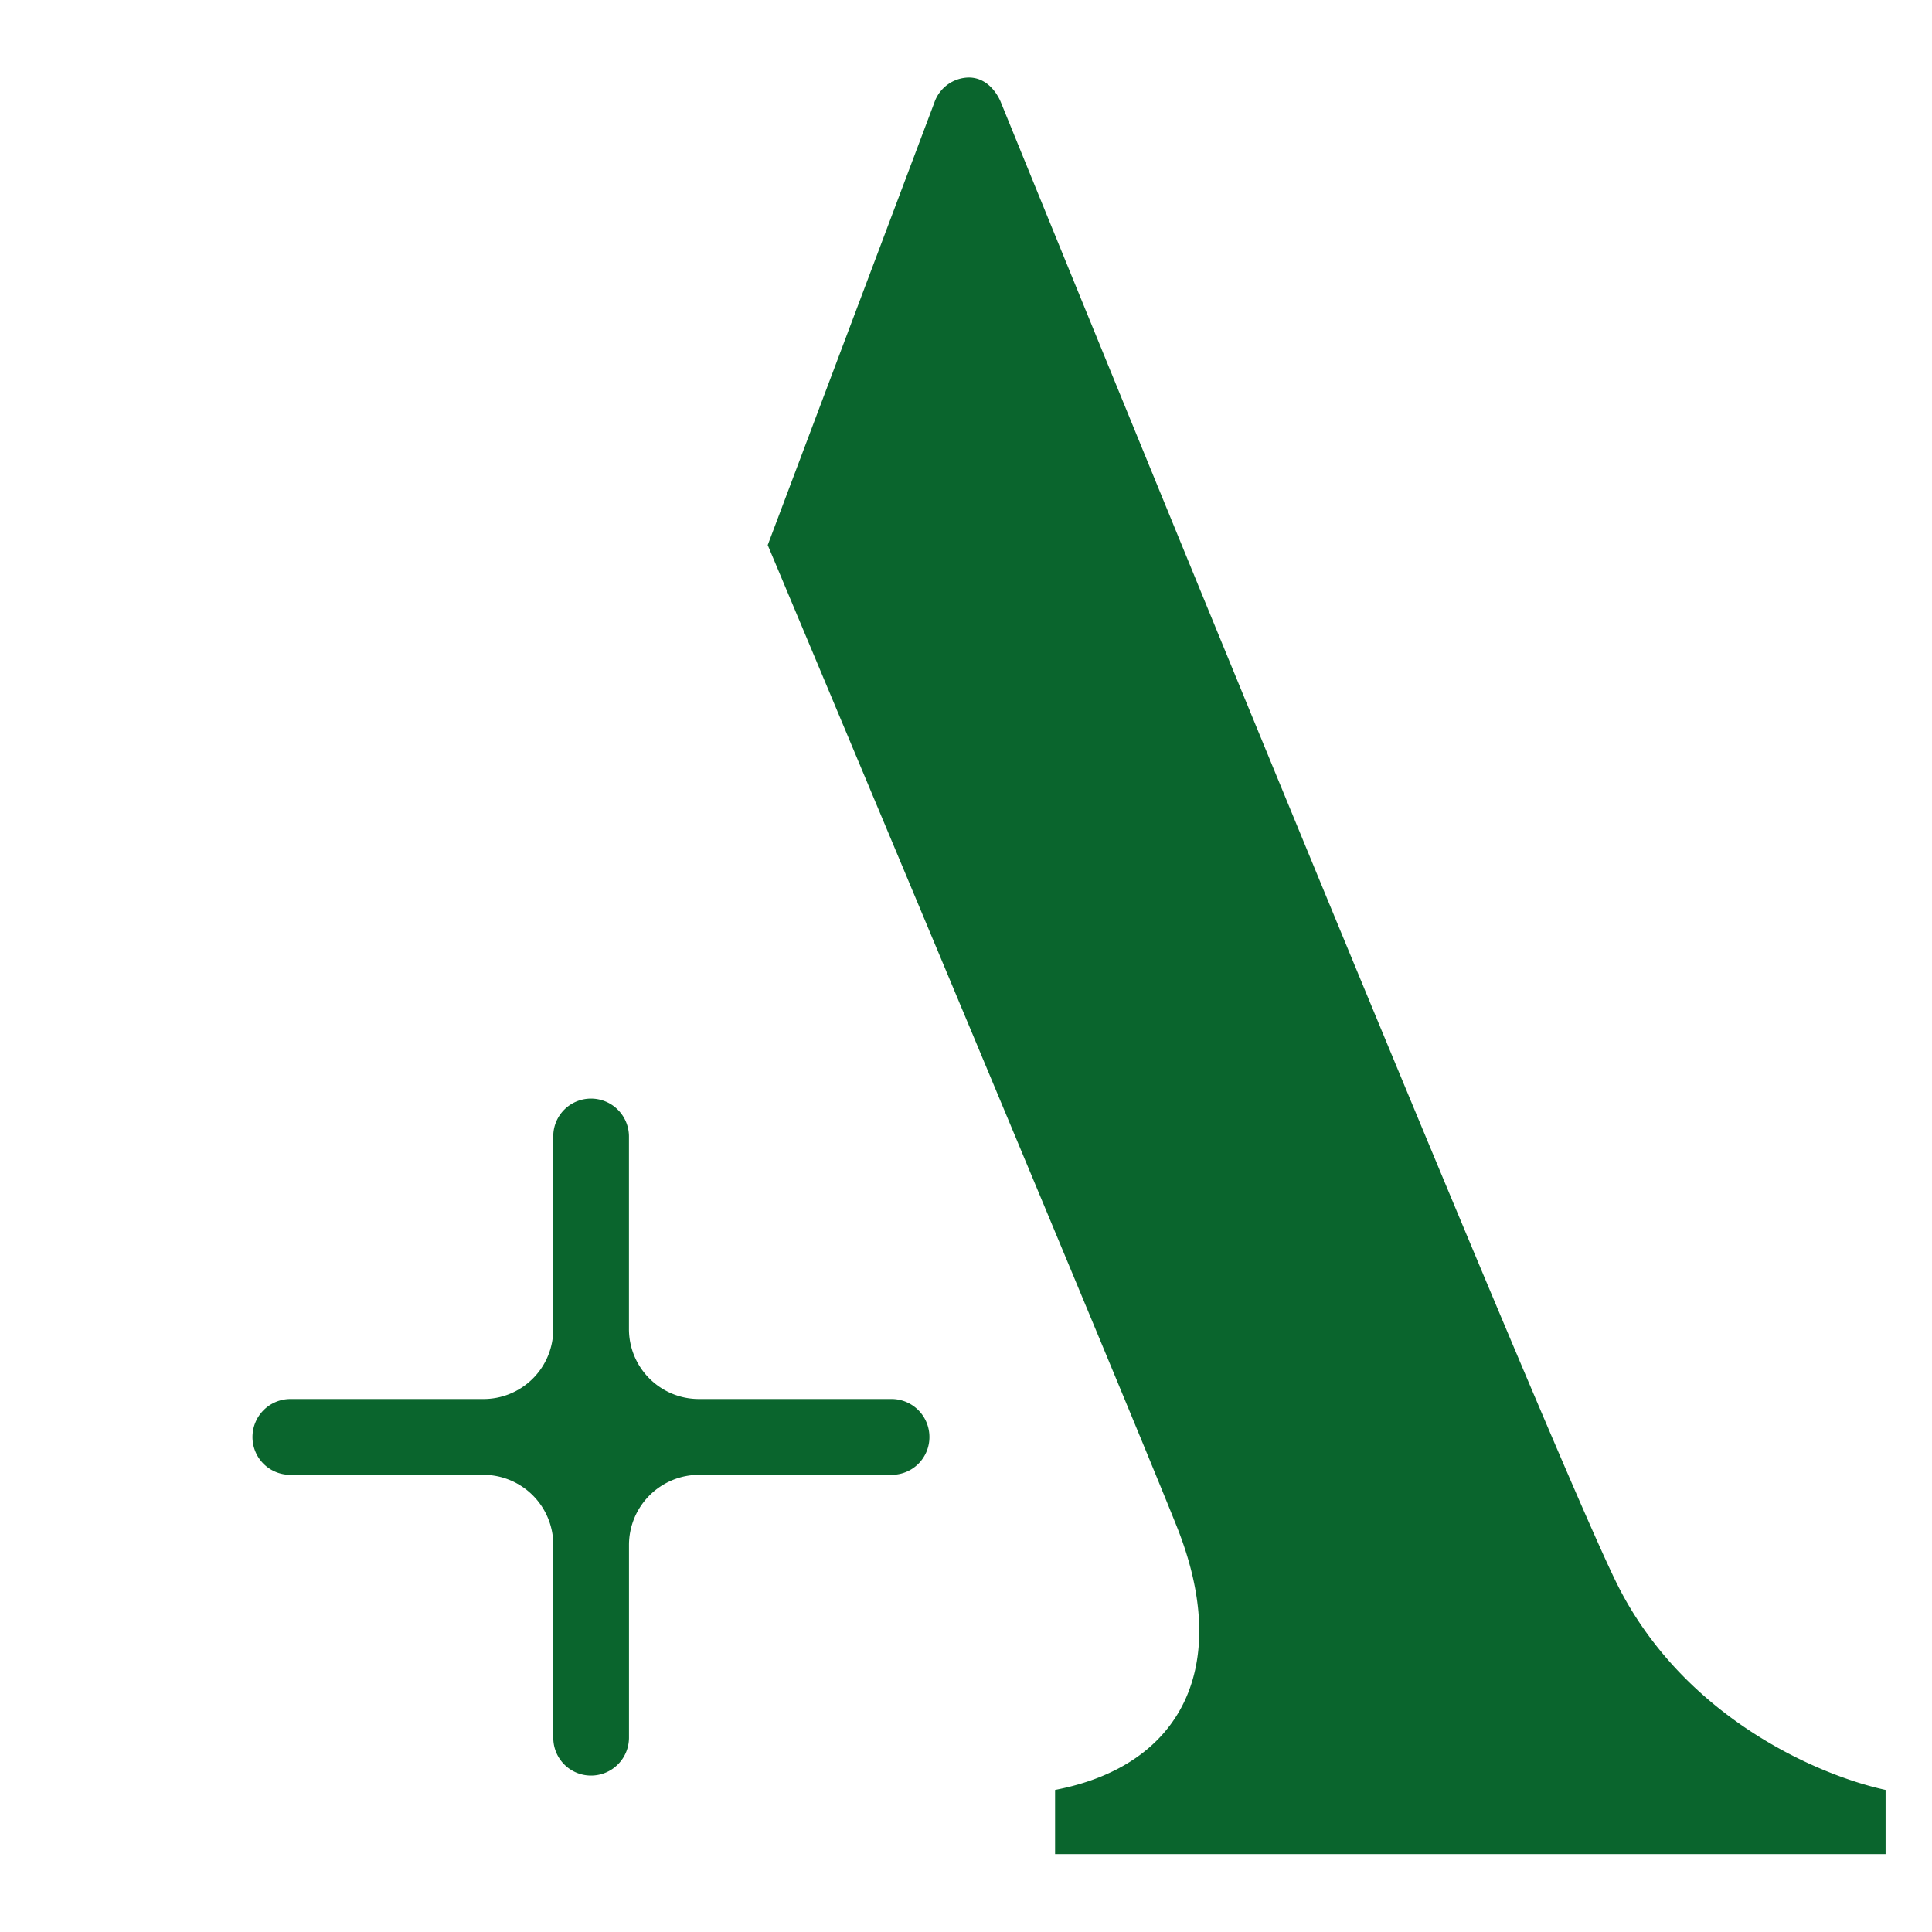 <?xml version="1.0" encoding="UTF-8"?>
<svg width="300" height="300" version="1.1" viewBox="0 0 300 300" xmlns="http://www.w3.org/2000/svg">
 <g transform="translate(-915.94 -1388.4)">
  <g transform="translate(798.26 1412.5)">
   <g transform="translate(156.89 146.49)">
    <g transform="translate(79.999 -158.55)">
     <path transform="translate(228.02 71.013)" d="m-95.752 163.66c-9.962-19.229-96.035-230.76-96.035-230.76s-1.4-3.913-5.015-3.913a5.747 5.747 0 0 0-5.349 3.913l-25.866 68.685s54.9 130.8 63.52 152.4 0.858 37.132-18.9 40.9v9.965h128.96v-9.965c-10.333-2.231-30.853-11.029-41.315-31.227" fill="#0a652d"/>
    </g>
    <path transform="translate(119.62 80.504)" d="m-50.234-22.086a10.9 10.9 0 0 0-10.927 10.9v29.98a5.893 5.893 0 0 1-5.9 5.82 5.849 5.849 0 0 1-5.854-5.82v-29.958a10.88 10.88 0 0 0-10.885-10.922h-30.006a5.855 5.855 0 0 1-5.82-5.861 5.9 5.9 0 0 1 5.82-5.907h29.958a10.838 10.838 0 0 0 10.928-10.824v-30.006a5.849 5.849 0 0 1 5.854-5.82 5.893 5.893 0 0 1 5.9 5.82v29.9a10.861 10.861 0 0 0 10.857 10.929h29.982a5.894 5.894 0 0 1 5.818 5.907 5.853 5.853 0 0 1-5.818 5.861z" fill="#0a652d"/>
   </g>
  </g>
 </g>
</svg>
